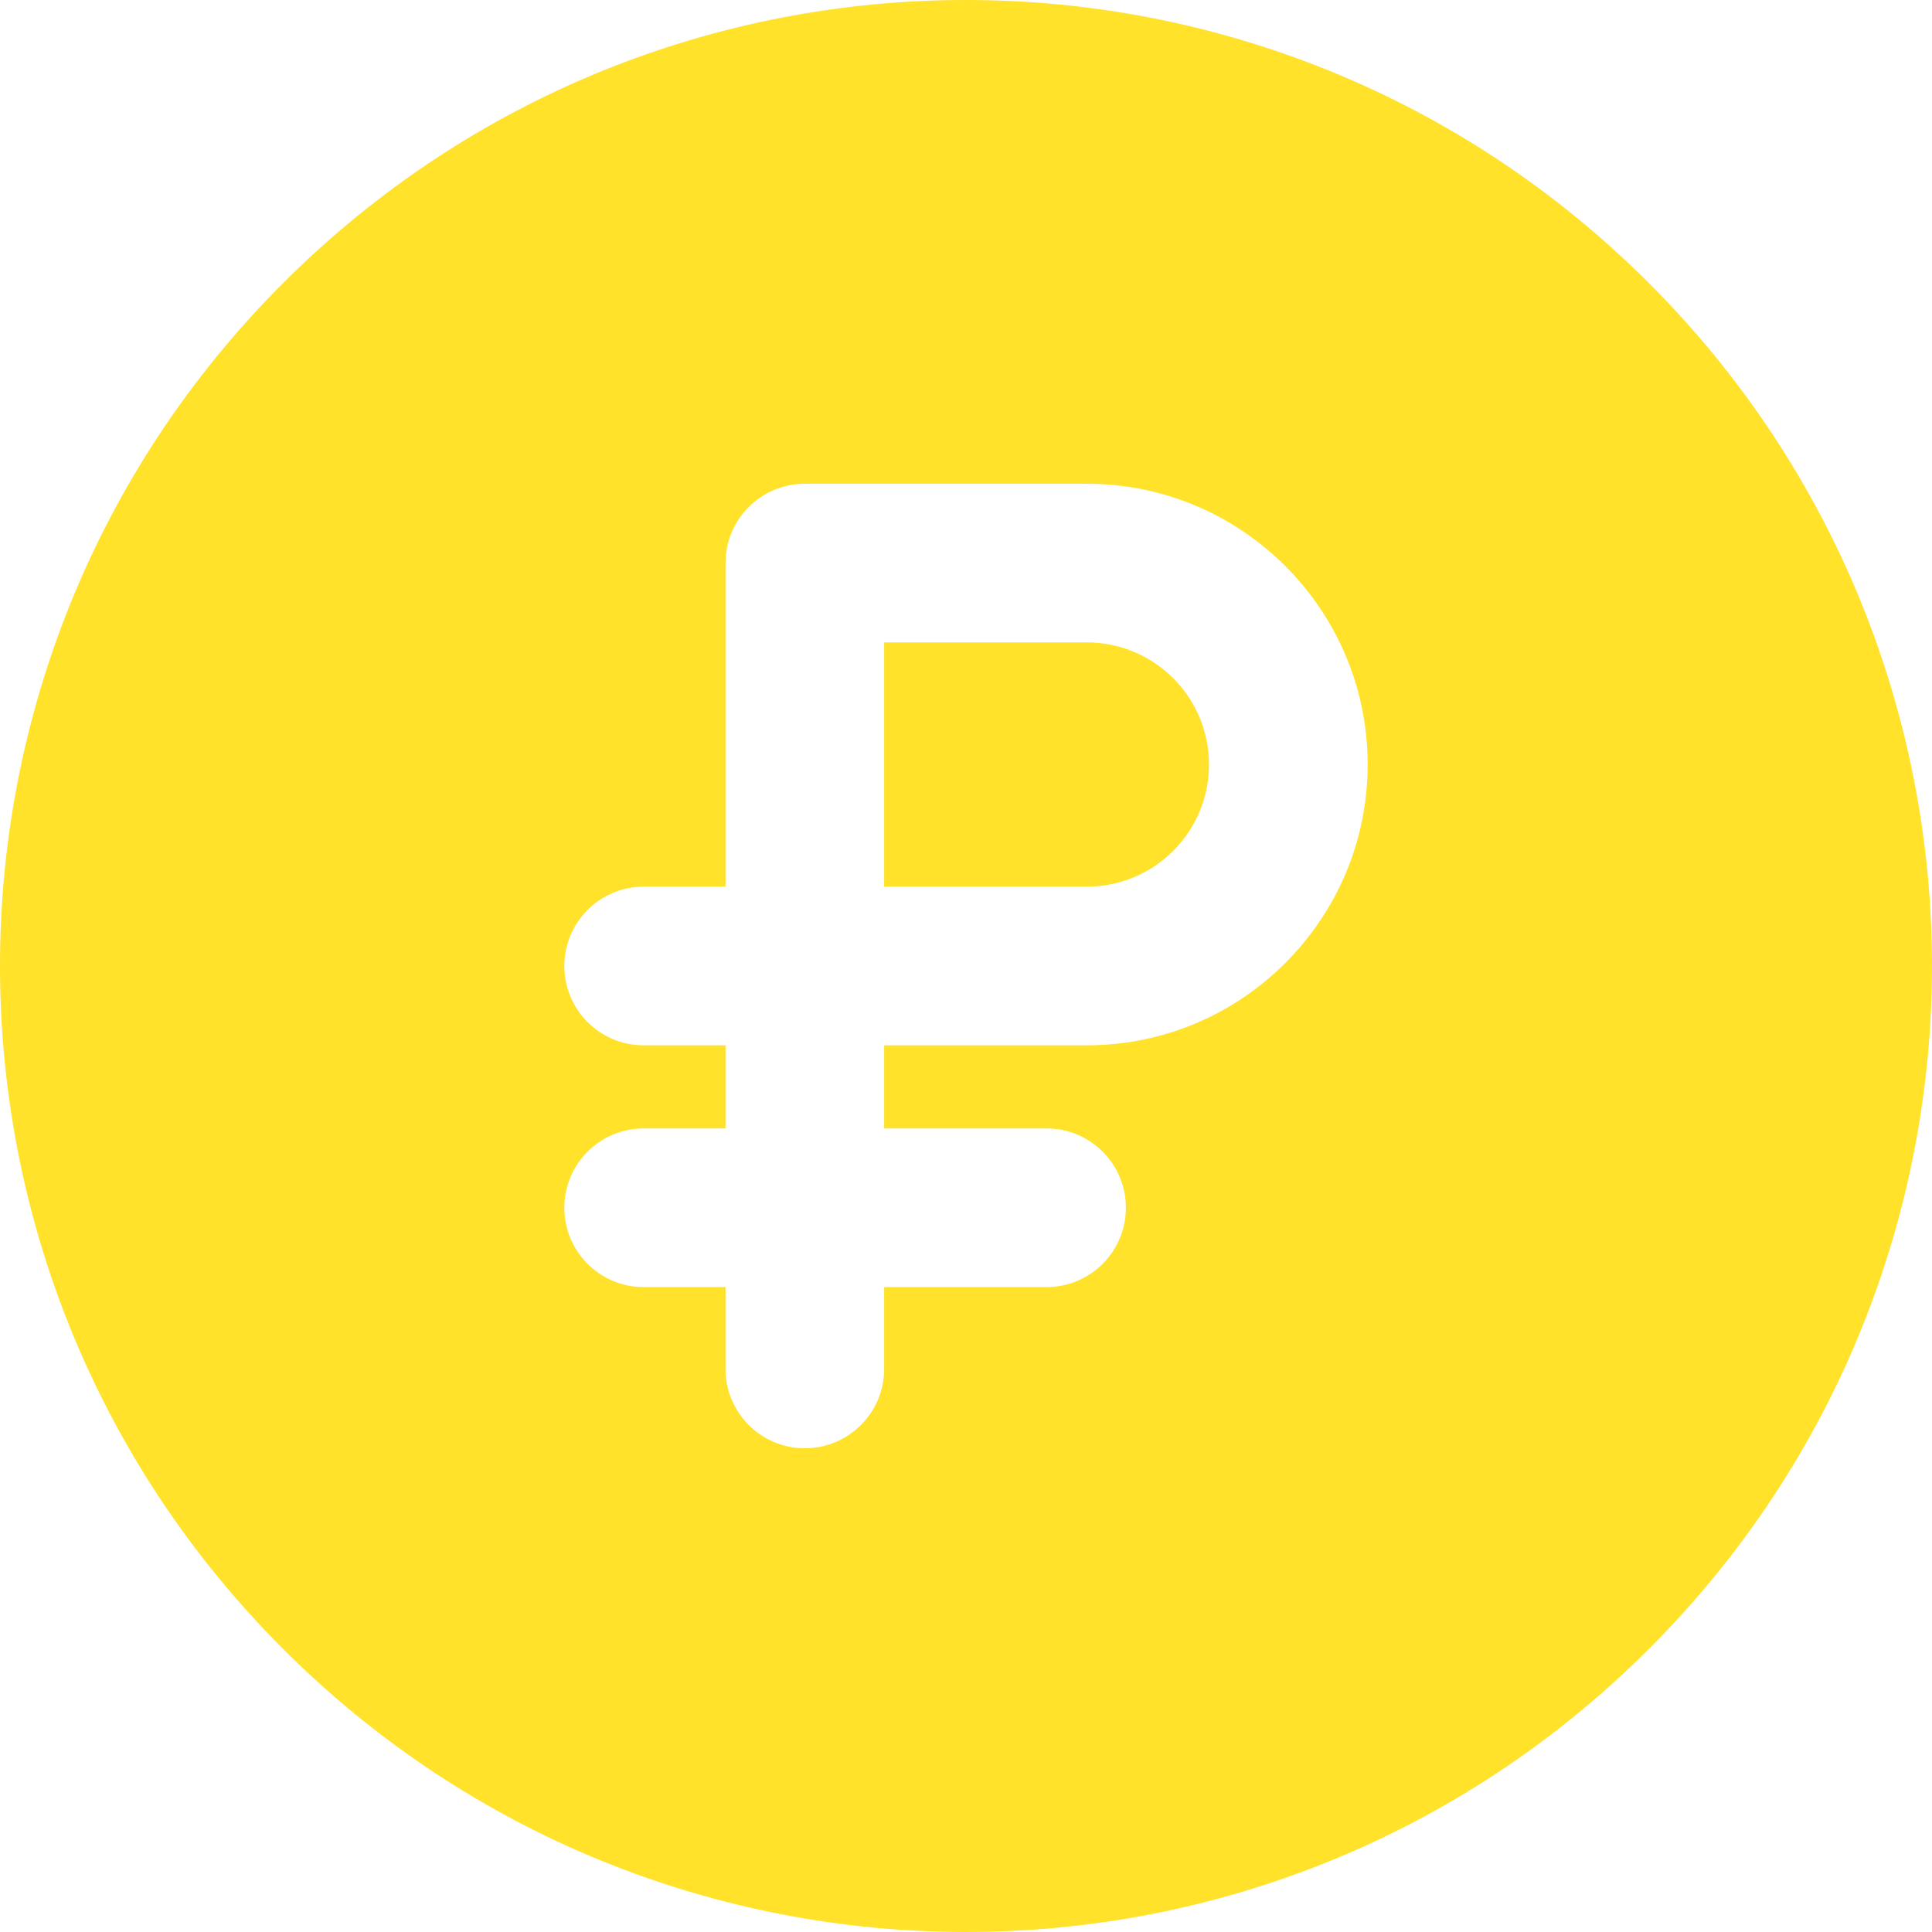 <?xml version="1.0" encoding="UTF-8"?> <svg xmlns="http://www.w3.org/2000/svg" width="120" height="120" viewBox="0 0 120 120" fill="none"> <path d="M67.507 39.9H54.916V55.072H67.507C71.69 55.072 75.094 51.669 75.094 47.486C75.094 43.303 71.691 39.9 67.507 39.9Z" fill="#FFE229"></path> <path d="M102.417 17.583C78.974 -5.859 41.029 -5.863 17.583 17.583C-5.859 41.025 -5.863 78.971 17.583 102.417C41.026 125.859 78.971 125.862 102.417 102.417C125.859 78.975 125.863 41.029 102.417 17.583ZM67.508 64.927H54.916V70.089H65.005C67.726 70.089 69.932 72.295 69.932 75.016C69.932 77.737 67.726 79.943 65.005 79.943H54.916V85.027C54.916 87.748 52.71 89.954 49.989 89.954C47.268 89.954 45.062 87.748 45.062 85.027V79.943H39.978C37.257 79.943 35.051 77.737 35.051 75.016C35.051 72.295 37.257 70.089 39.978 70.089H45.062V64.927H39.978C37.257 64.927 35.051 62.721 35.051 60C35.051 57.279 37.257 55.073 39.978 55.073H45.062V34.973C45.062 32.252 47.268 30.046 49.989 30.046H67.508C77.124 30.046 84.948 37.869 84.948 47.486C84.948 57.103 77.125 64.927 67.508 64.927Z" fill="#FFE229"></path> </svg> 